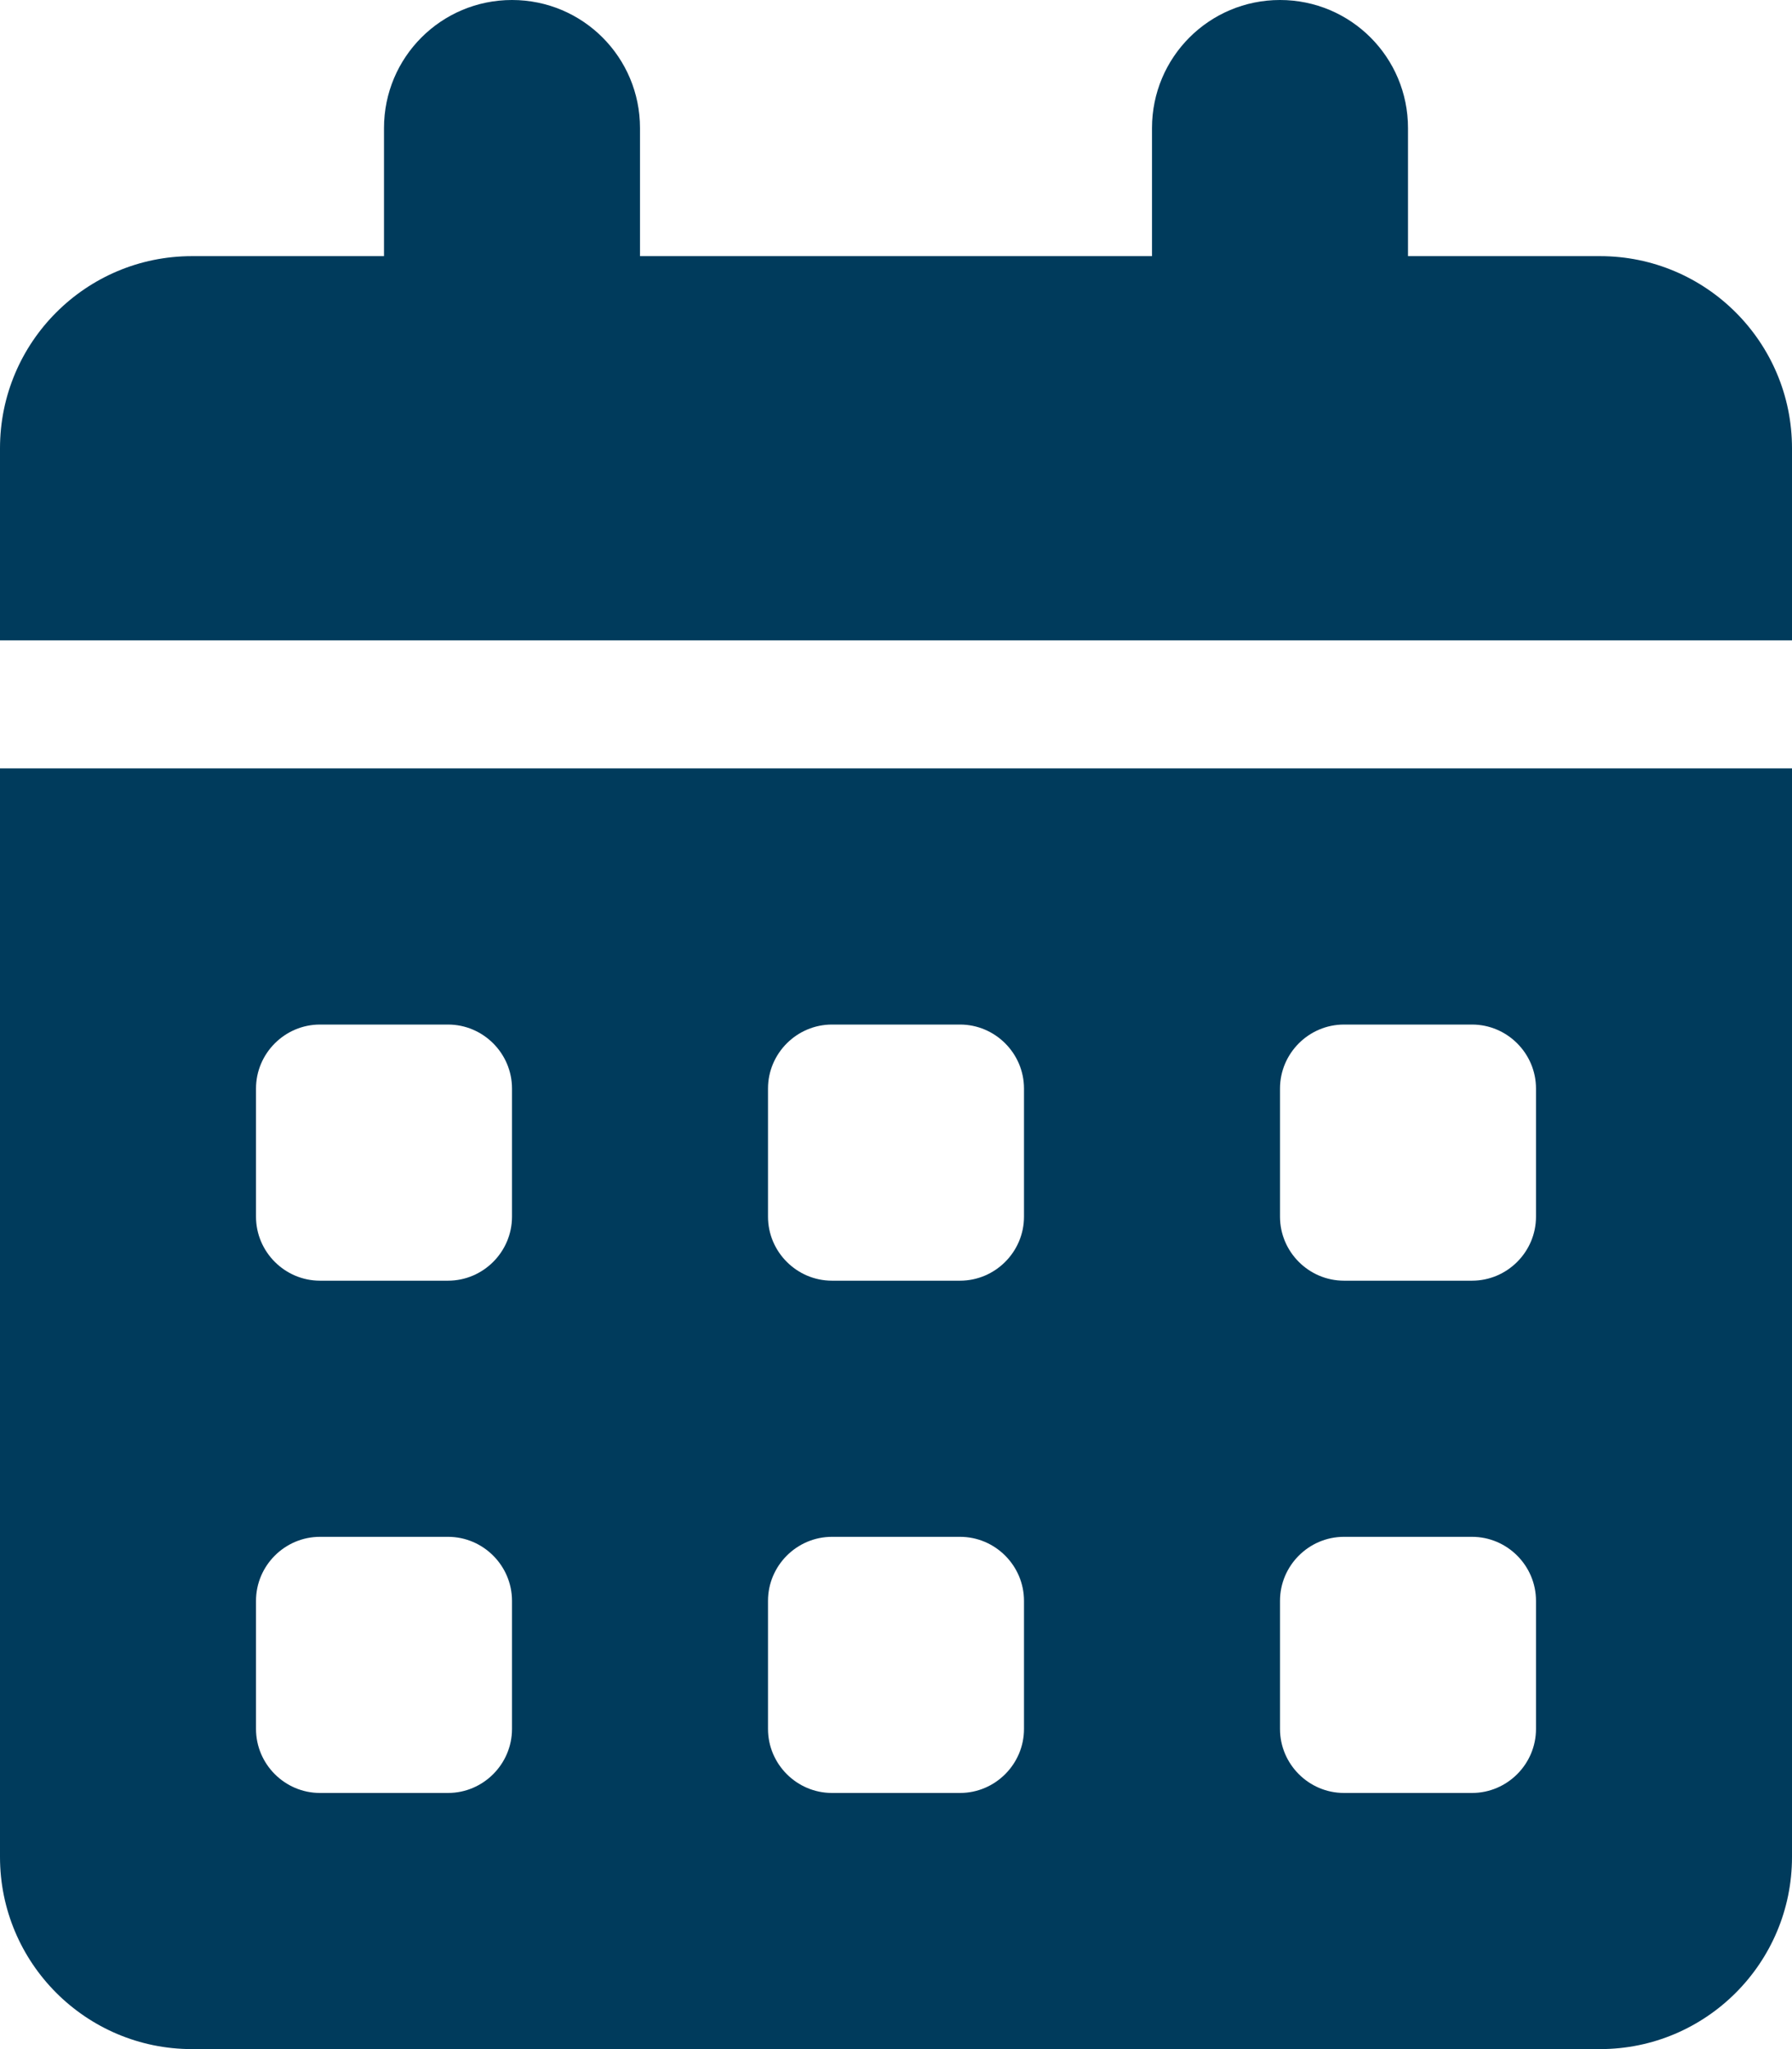 <?xml version="1.0" encoding="UTF-8"?>
<svg width="42px" height="48px" viewBox="0 0 42 48" version="1.1" xmlns="http://www.w3.org/2000/svg" xmlns:xlink="http://www.w3.org/1999/xlink">
    <title>calendar-days</title>
    <g id="Designs---Main-Website" stroke="none" stroke-width="1" fill="none" fill-rule="evenodd">
        <g id="calendar-days" fill="#003B5C" fill-rule="nonzero">
            <path d="M12,0 C13.659,0 15,1.341 15,3 L15,6 L27,6 L27,3 C27,1.341 28.341,0 30,0 C31.659,0 33,1.341 33,3 L33,6 L37.5,6 C39.984,6 42,8.016 42,10.5 L42,15 L0,15 L0,10.5 C0,8.016 2.016,6 4.5,6 L9,6 L9,3 C9,1.341 10.341,0 12,0 Z M0,18 L42,18 L42,43.5 C42,45.984 39.984,48 37.5,48 L4.5,48 C2.016,48 0,45.984 0,43.5 L0,18 Z M6,25.5 L6,28.5 C6,29.325 6.675,30 7.5,30 L10.5,30 C11.325,30 12,29.325 12,28.5 L12,25.5 C12,24.675 11.325,24 10.5,24 L7.5,24 C6.675,24 6,24.675 6,25.5 Z M18,25.5 L18,28.5 C18,29.325 18.675,30 19.5,30 L22.5,30 C23.325,30 24,29.325 24,28.5 L24,25.5 C24,24.675 23.325,24 22.5,24 L19.5,24 C18.675,24 18,24.675 18,25.5 Z M31.5,24 C30.675,24 30,24.675 30,25.5 L30,28.5 C30,29.325 30.675,30 31.5,30 L34.5,30 C35.325,30 36,29.325 36,28.5 L36,25.5 C36,24.675 35.325,24 34.5,24 L31.5,24 Z M6,37.5 L6,40.5 C6,41.325 6.675,42 7.5,42 L10.5,42 C11.325,42 12,41.325 12,40.5 L12,37.5 C12,36.675 11.325,36 10.5,36 L7.5,36 C6.675,36 6,36.675 6,37.5 Z M19.5,36 C18.675,36 18,36.675 18,37.5 L18,40.5 C18,41.325 18.675,42 19.5,42 L22.5,42 C23.325,42 24,41.325 24,40.5 L24,37.5 C24,36.675 23.325,36 22.5,36 L19.5,36 Z M30,37.5 L30,40.5 C30,41.325 30.675,42 31.5,42 L34.5,42 C35.325,42 36,41.325 36,40.5 L36,37.5 C36,36.675 35.325,36 34.5,36 L31.5,36 C30.675,36 30,36.675 30,37.5 Z" id="Shape"></path>
        </g>
    </g>
</svg>